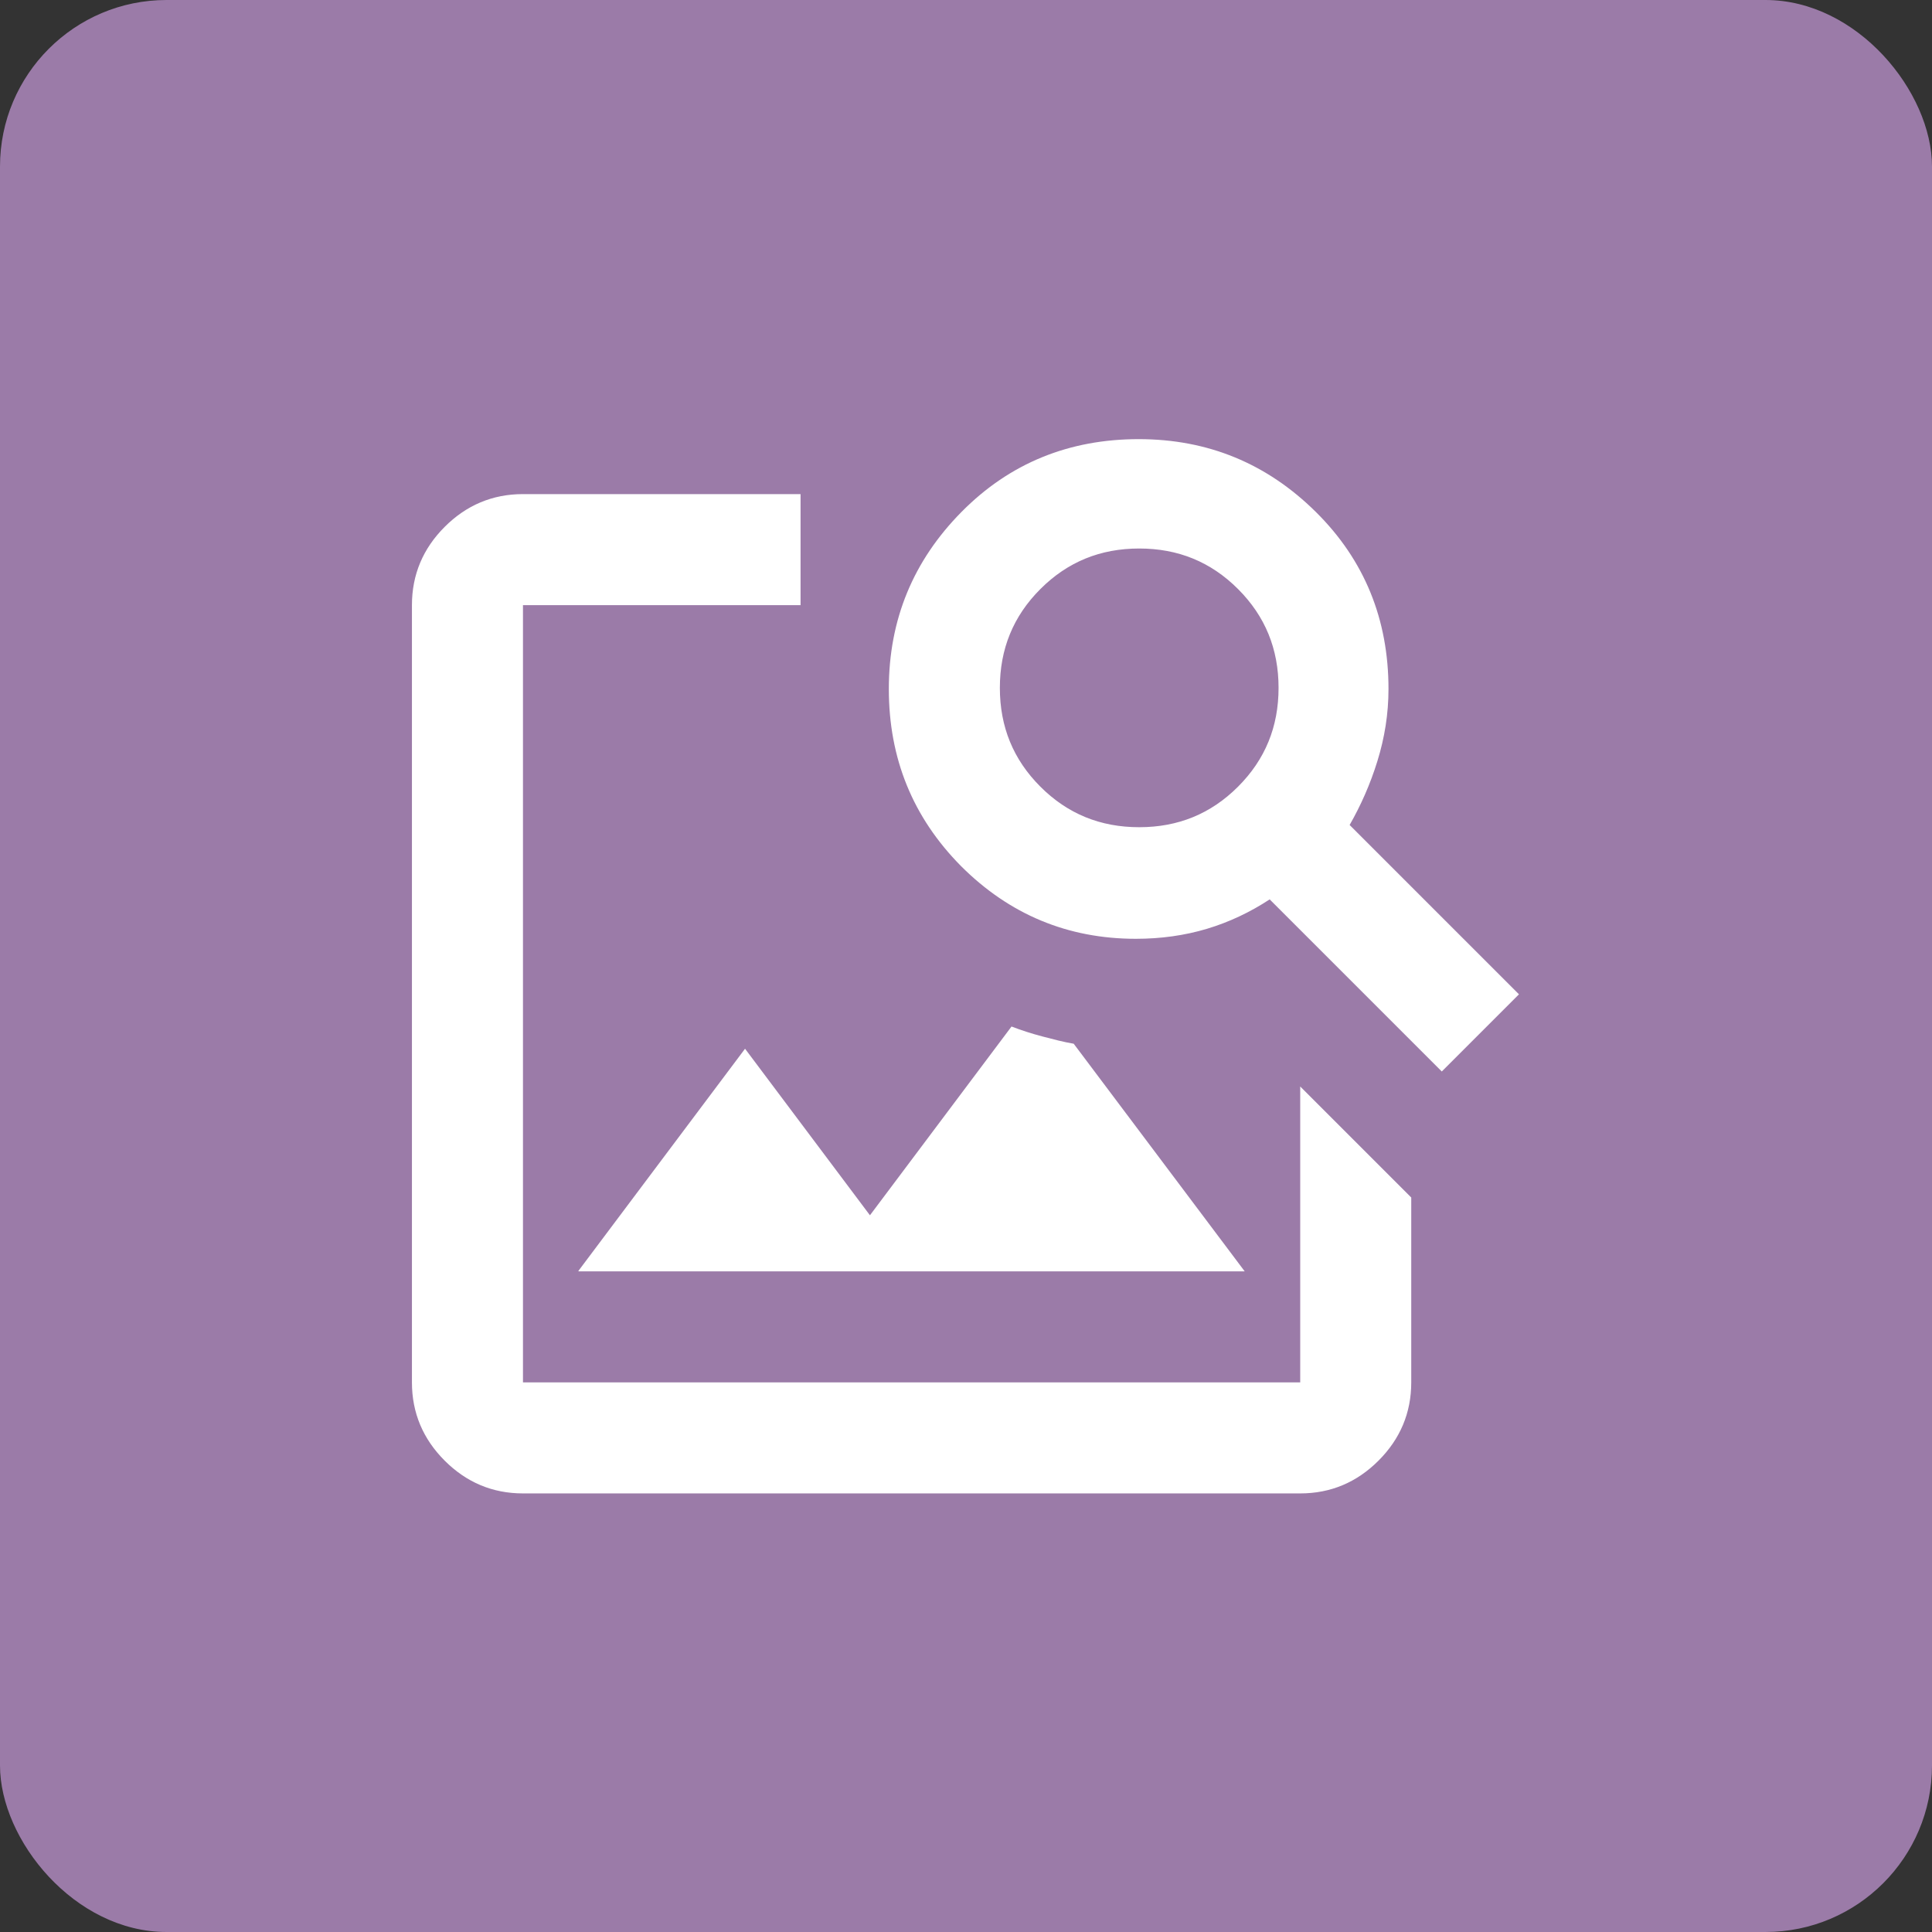 <?xml version="1.0" encoding="UTF-8"?>
<svg id="Layer_1" xmlns="http://www.w3.org/2000/svg" viewBox="0 0 34.8 34.8">
  <rect x="0" y="0" width="34.8" height="34.8" fill="#333333" stroke="none"/>
  <defs>
    <style>
      .cls-1 {
        fill: #fff;
      }

      .cls-2 {
        fill: #a783b5;
        isolation: isolate;
        opacity: .9;
      }
    </style>
  </defs>
  <rect class="cls-2" x="0" y="0" width="34.8" height="34.8" rx="3" ry="3"/>
  <path class="cls-1" d="M10.42,22.9h12l-3.08-4.1c-.18-.03-.37-.08-.56-.13s-.38-.11-.56-.18l-2.55,3.4-2.25-3-3,4ZM9.42,26.9c-.55,0-1.02-.2-1.41-.59-.39-.39-.59-.86-.59-1.41v-14c0-.55.2-1.02.59-1.41.39-.39.86-.59,1.41-.59h5v2h-5v14h14v-5.33l2,2v3.33c0,.55-.2,1.02-.59,1.41-.39.39-.86.59-1.41.59h-14ZM25.97,19.3l-3.1-3.1c-.35.23-.73.41-1.13.53s-.83.18-1.28.18c-1.23,0-2.28-.44-3.15-1.31-.87-.88-1.3-1.94-1.3-3.19s.44-2.31,1.31-3.19,1.94-1.31,3.19-1.31,2.31.44,3.19,1.31,1.31,1.94,1.31,3.19c0,.45-.07.88-.2,1.3s-.3.8-.5,1.15l3.05,3.05-1.4,1.4ZM20.52,14.9c.7,0,1.29-.24,1.78-.73s.73-1.08.73-1.78-.24-1.29-.73-1.78-1.08-.73-1.78-.73-1.29.24-1.78.73-.73,1.08-.73,1.78.24,1.29.73,1.78,1.08.73,1.78.73Z"/>
</svg>